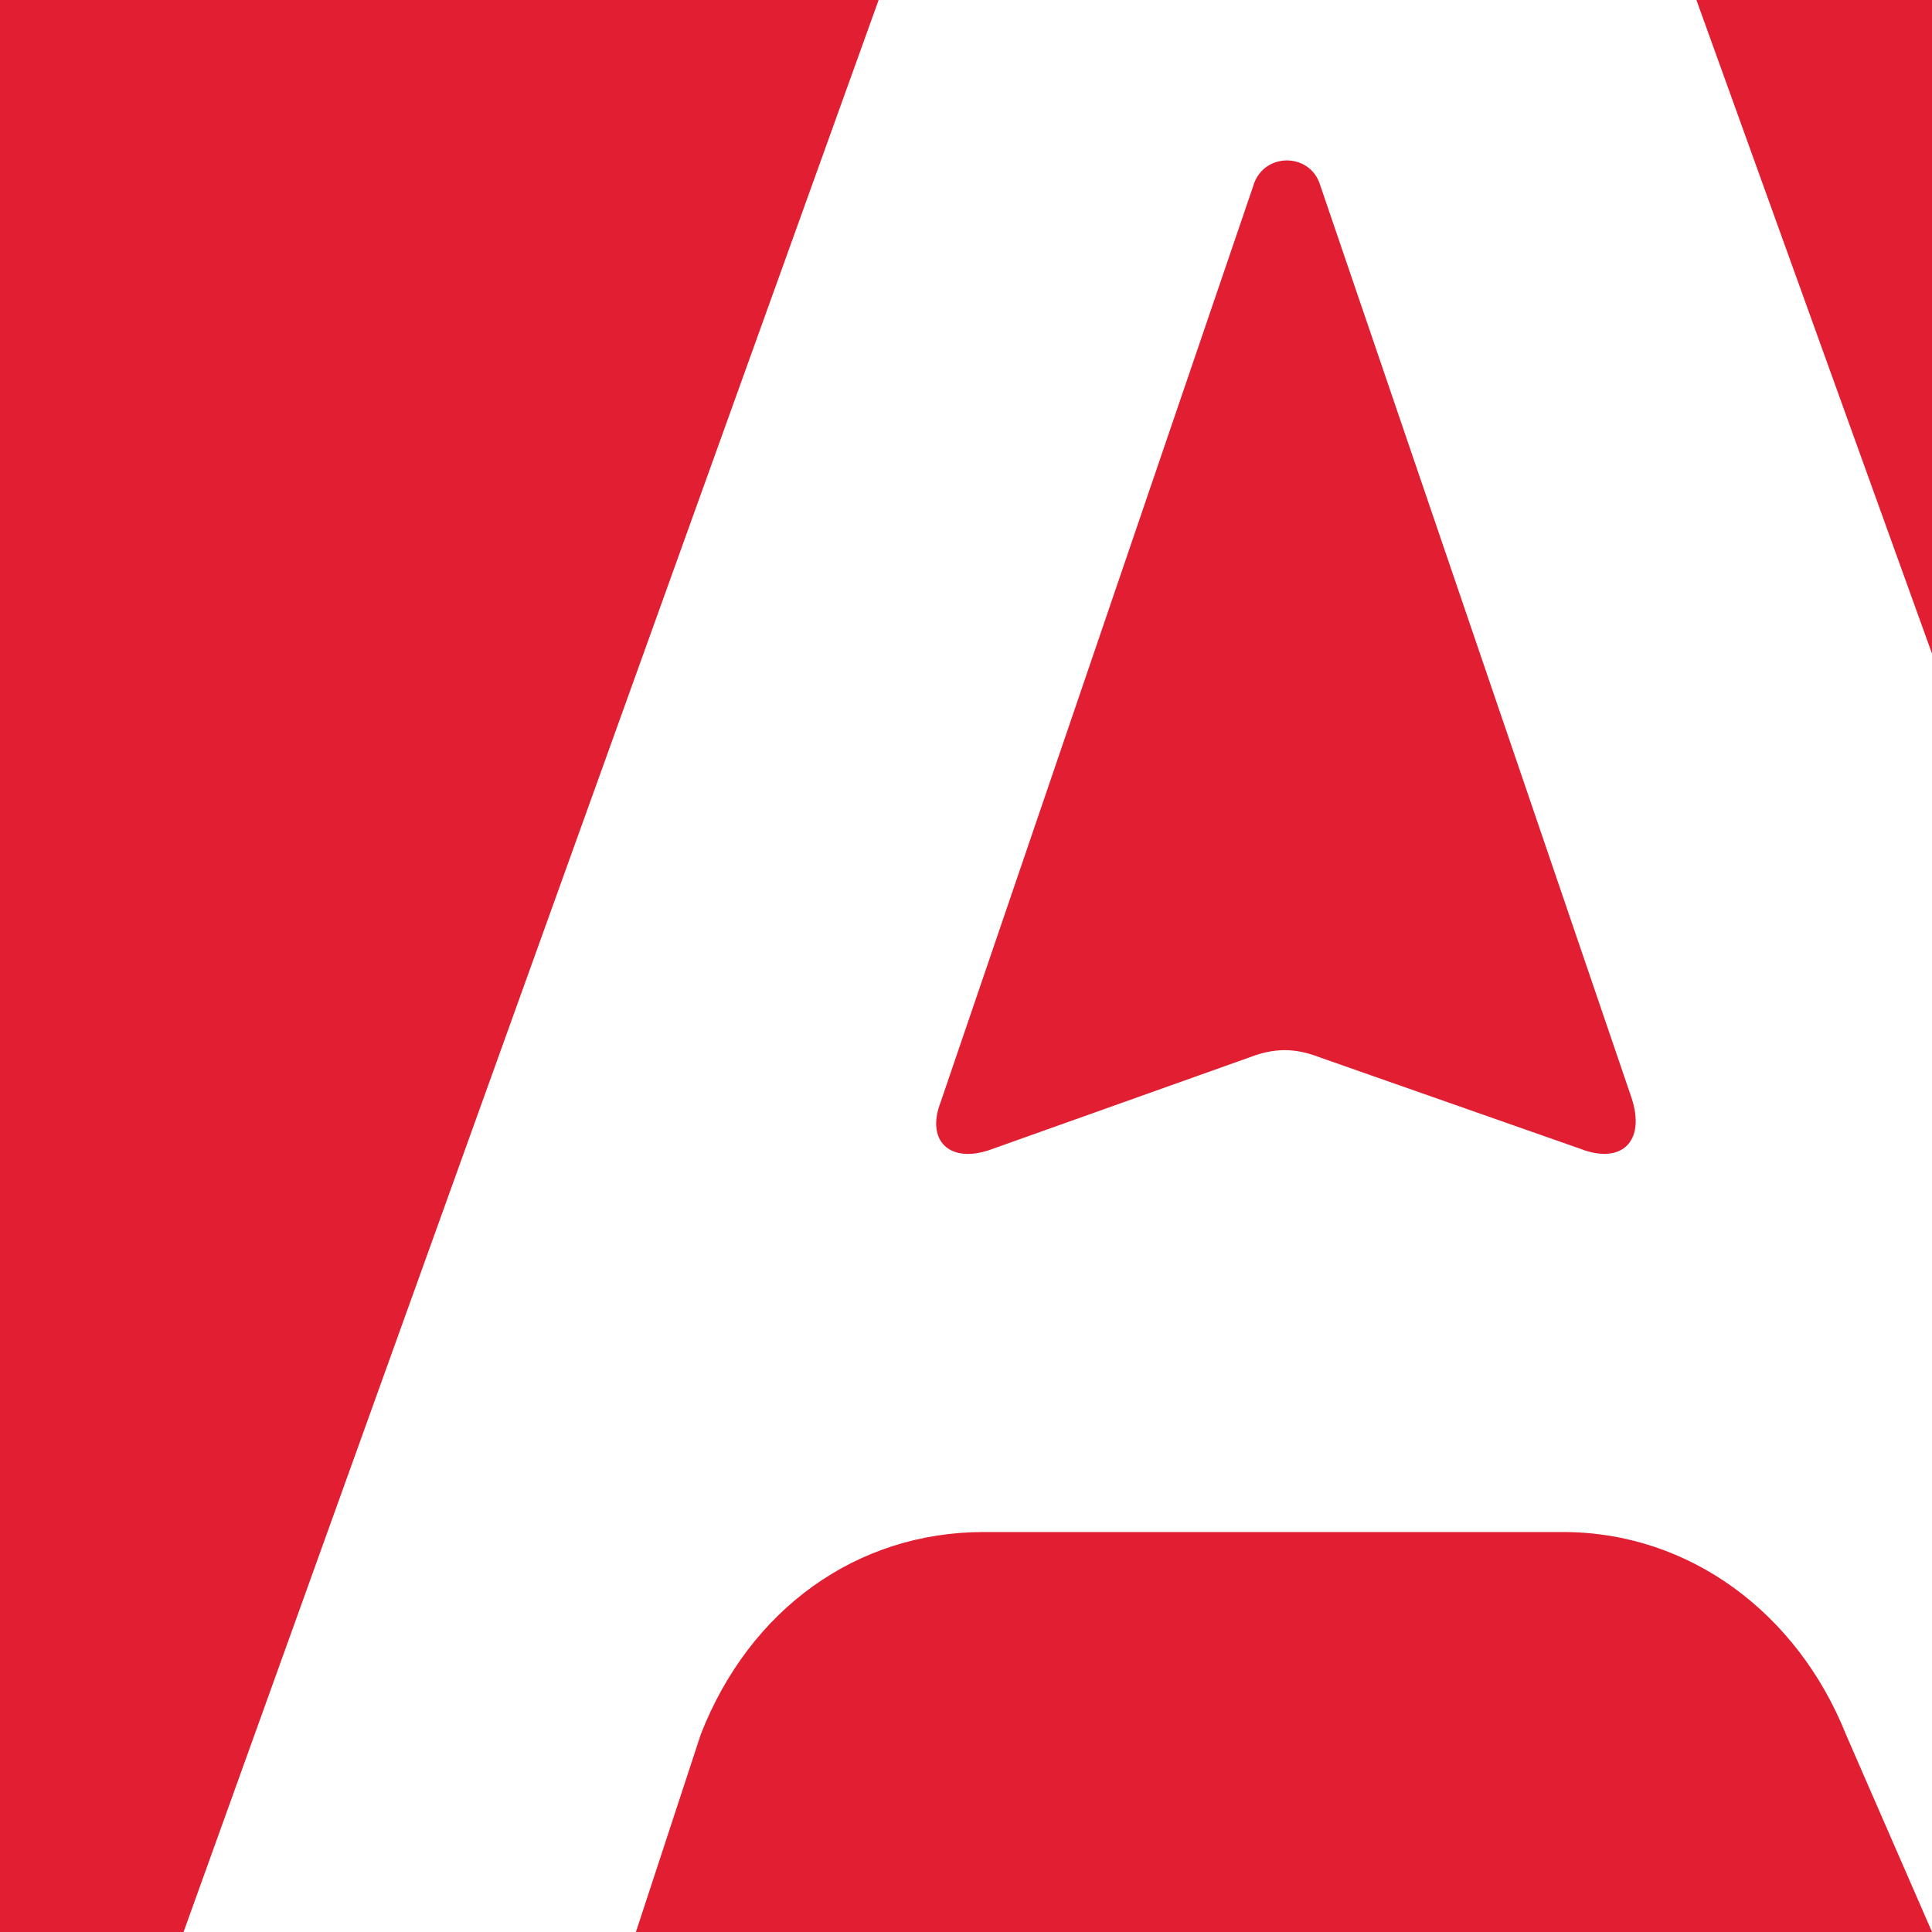 <?xml version="1.0" encoding="utf-8"?>
<!-- Generator: Adobe Illustrator 26.0.2, SVG Export Plug-In . SVG Version: 6.00 Build 0)  -->
<svg version="1.1" xmlns="http://www.w3.org/2000/svg" xmlns:xlink="http://www.w3.org/1999/xlink" x="0px" y="0px" width="500px"
	 height="500px" viewBox="0 0 500 500" style="enable-background:new 0 0 500 500;" xml:space="preserve">
<style type="text/css">
	.st0{fill:#E11E32;}
	.st1{clip-path:url(#SVGID_00000054265601260147947470000000128994529090715052_);}
	.st2{fill:#FFFFFF;}
</style>
<g id="Layer_1">
	<g>
		<rect class="st0" width="500" height="500"/>
	</g>
	<g>
		<defs>
			<rect id="SVGID_1_" y="0" width="500" height="500"/>
		</defs>
		<clipPath id="SVGID_00000019665645436261172710000000849103750692302488_">
			<use xlink:href="#SVGID_1_"  style="overflow:visible;"/>
		</clipPath>
		<g style="clip-path:url(#SVGID_00000019665645436261172710000000849103750692302488_);">
			<g id="XMLID_00000169556025177356349350000014949104235256146054_">
				<g>
					<path class="st2" d="M579.82,541.83l0.03,0.1h-21.1c-40.15,1.37-53.05-29.2-58.74-41.93l-22.3-51.17
						c-12.46-31.18-40.32-52.34-73.21-52.34H254.58c-32.89,0-60.58,19.99-73.21,52.34l-16.64,50.7
						c-4.59,13.16-12.99,43.77-58.14,42.4H86h-0.27H32.42l223.2-620.4c0,0,9.48-40.62,57.03-42.36c0.23,0,1.37-0.03,2.95-0.03
						l0.03-0.03c0.07,0,0.17,0,0.23,0v0.03c5.49,0,16.17-0.03,16.95-0.03v0.1h21.5l-0.03-0.1c0.94,0,1.84,0.03,2.75,0.07
						c40.39,1.47,51.24,35.46,51.24,35.46l226.05,627.2H579.82z M408.89,297.27c10.82,4.25,17.15-1.91,13.29-13.33L341.65,47.88
						c-2.61-8.57-14.97-8.57-17.41,0.54l-80.81,236.83c-3.88,10.11,2.48,15.94,12.86,12.29l67.21-23.94
						c6.13-2.34,11.45-2.51,17.92,0L408.89,297.27z"/>
				</g>
				<g>
				</g>
			</g>
		</g>
	</g>
</g>
<g id="Current_App">
</g>
</svg>
